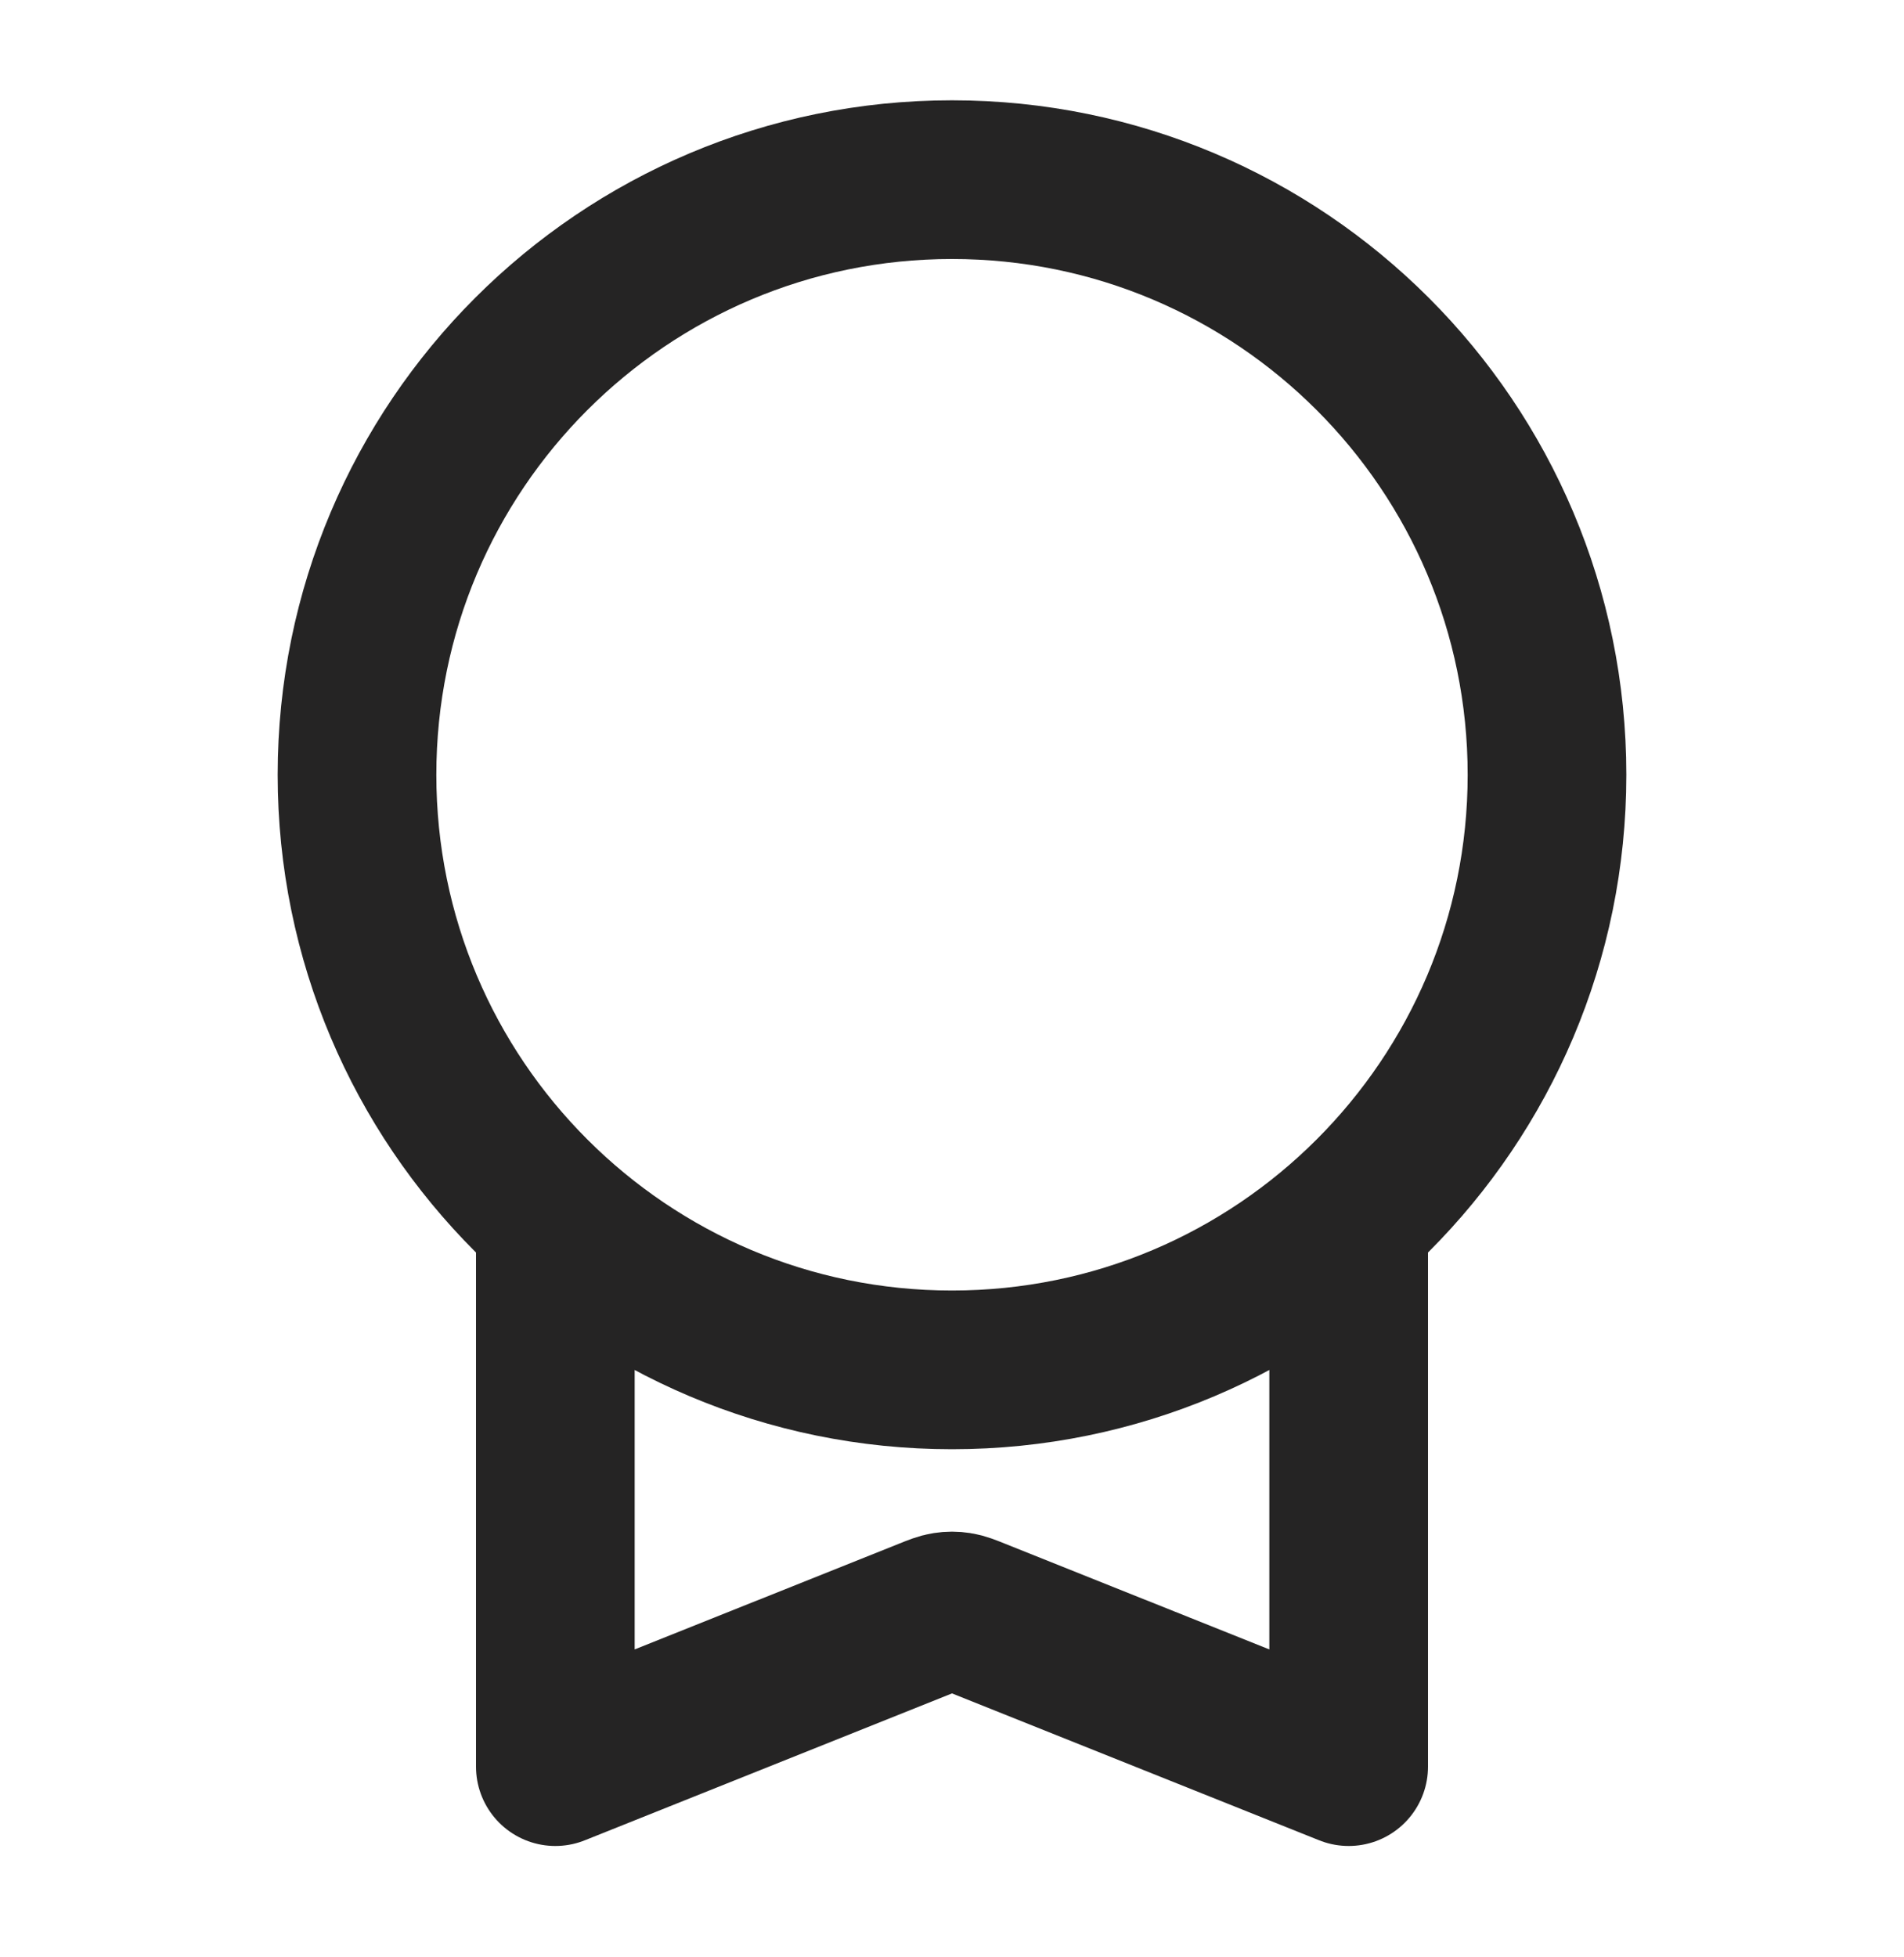 <svg width="36" height="37" viewBox="0 0 36 37" fill="none" xmlns="http://www.w3.org/2000/svg">
<path d="M10.5 23.031V33.395L17.554 30.574C17.719 30.508 17.801 30.475 17.886 30.462C17.962 30.45 18.038 30.45 18.114 30.462C18.199 30.475 18.281 30.508 18.446 30.574L25.5 33.395V23.031M29.25 14.646C29.25 20.859 24.213 25.895 18 25.895C11.787 25.895 6.75 20.859 6.75 14.646C6.75 8.432 11.787 3.396 18 3.396C24.213 3.396 29.25 8.432 29.25 14.646Z" stroke="#252424" stroke-width="3" stroke-linecap="round" stroke-linejoin="round"/>
</svg>
